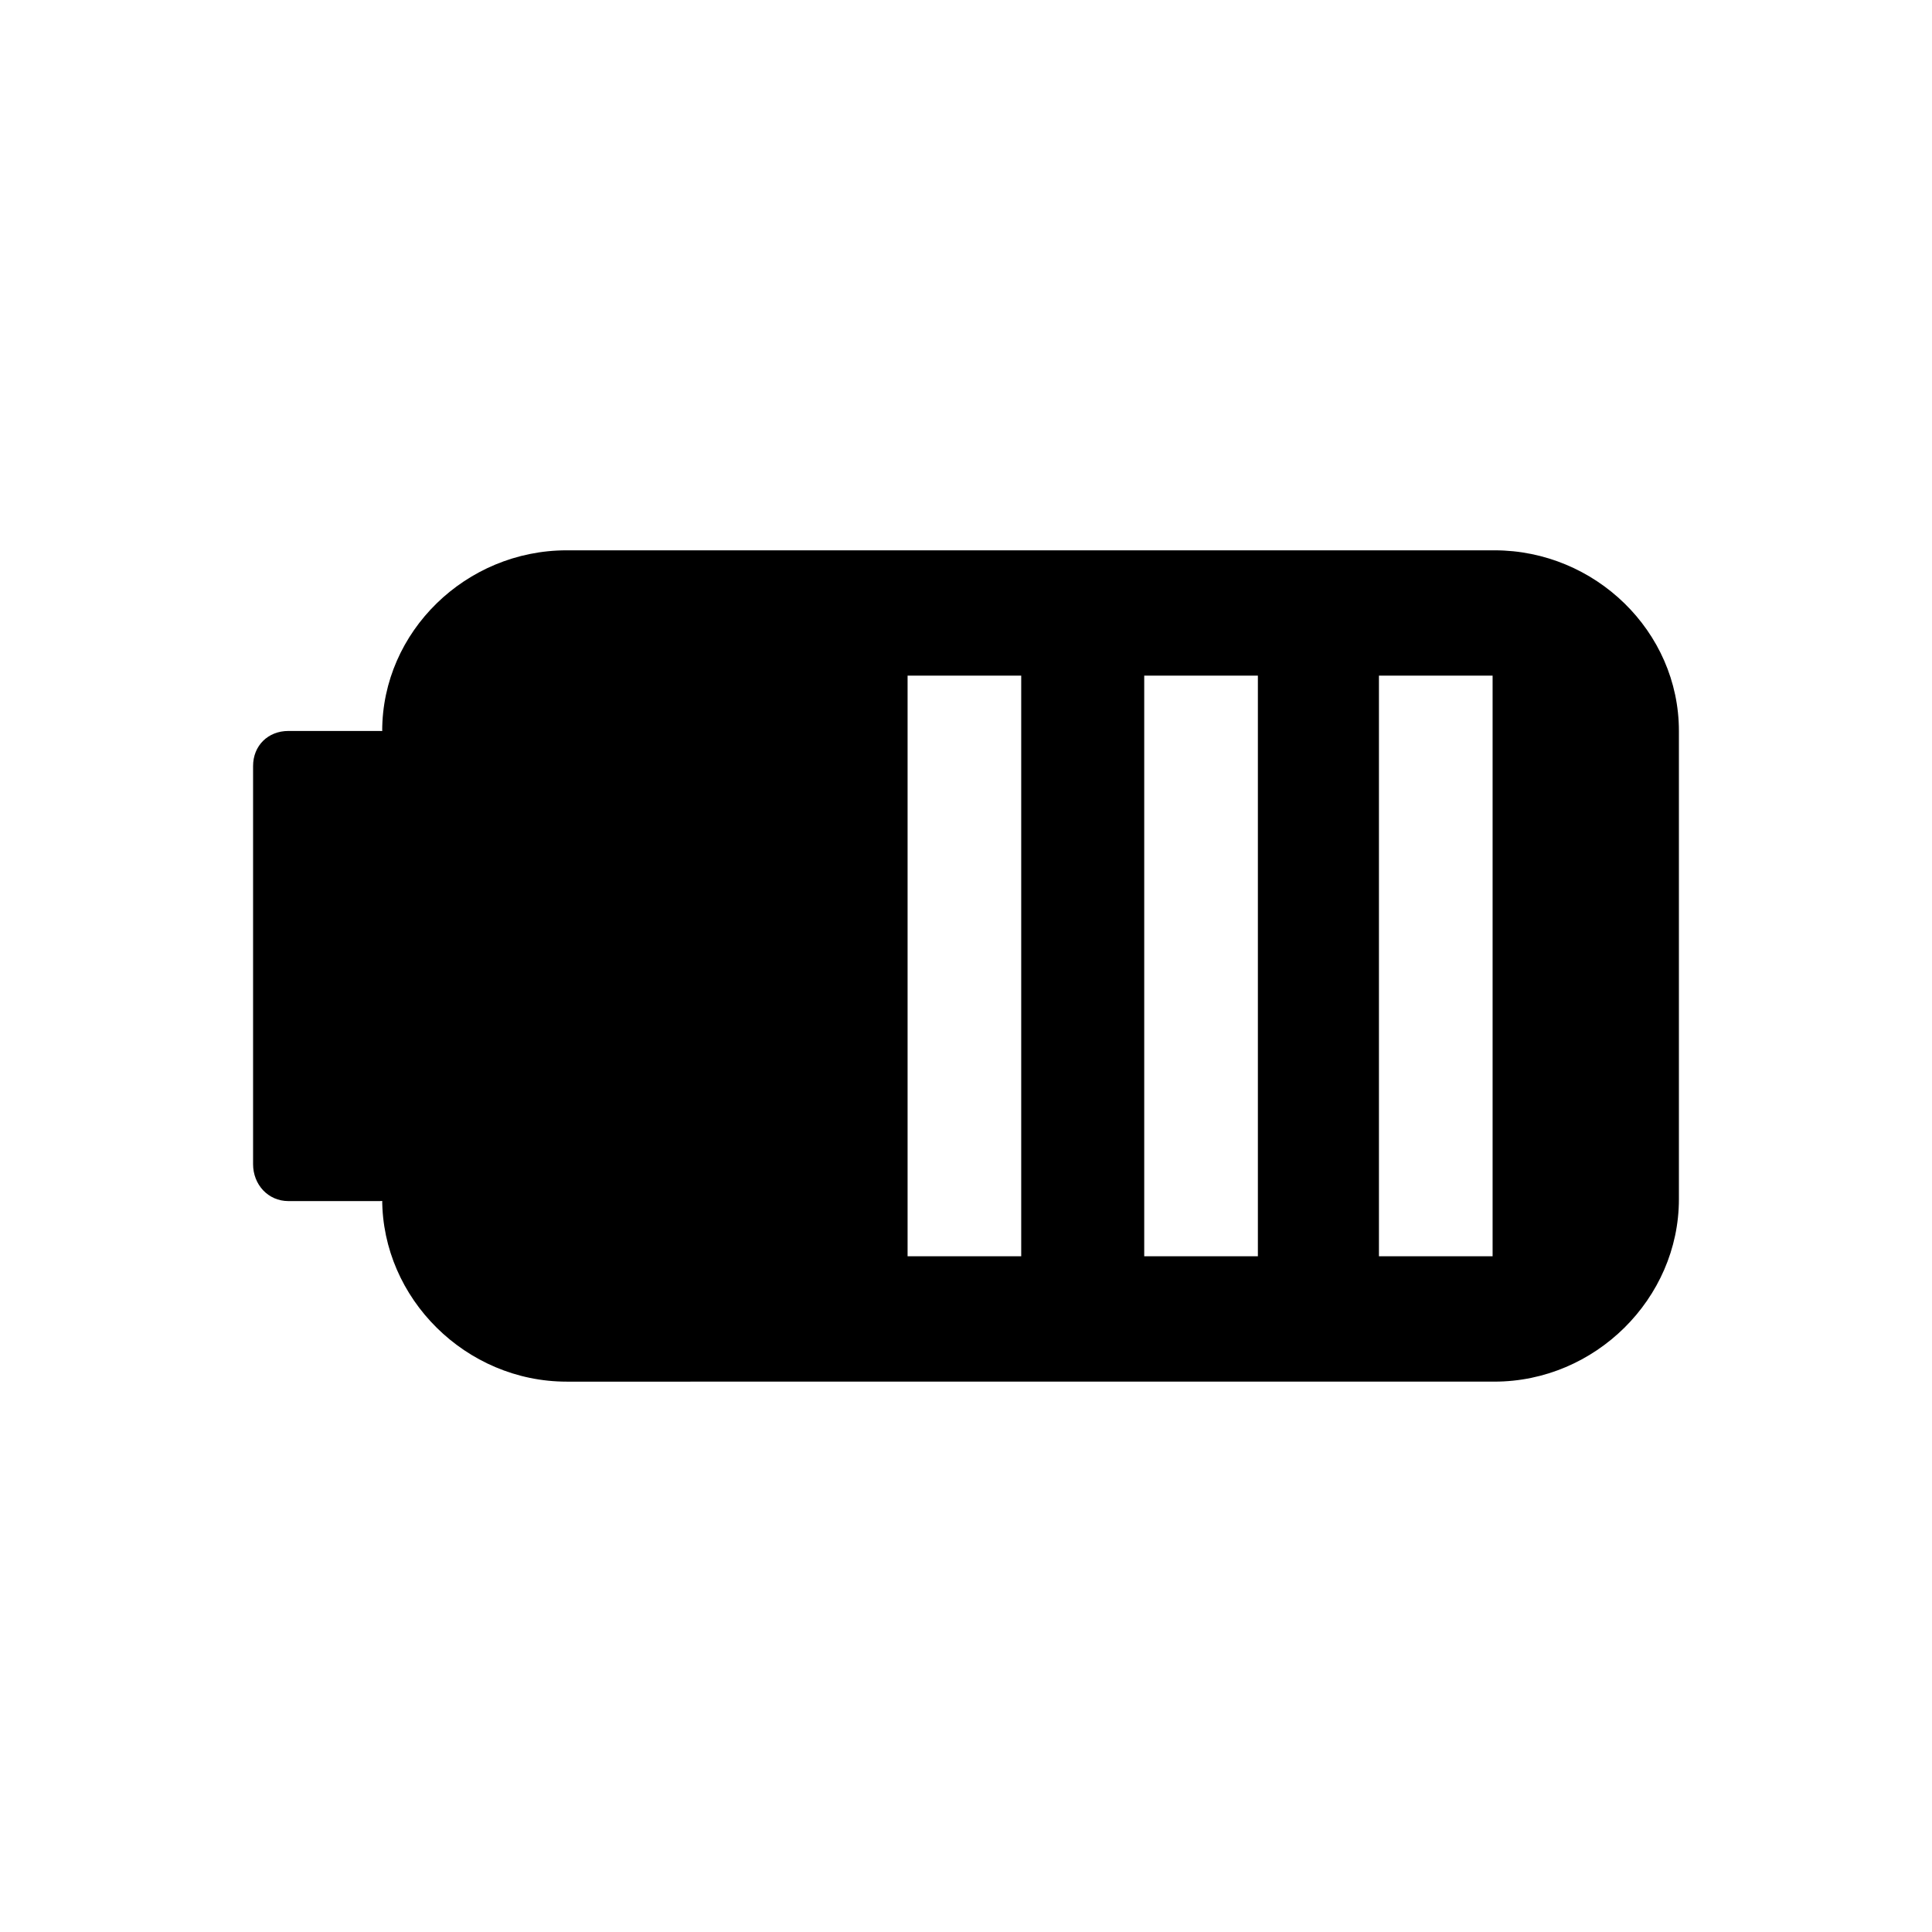 <?xml version="1.0" encoding="UTF-8"?>
<!-- Uploaded to: ICON Repo, www.svgrepo.com, Generator: ICON Repo Mixer Tools -->
<svg fill="#000000" width="800px" height="800px" version="1.1" viewBox="144 144 512 512" xmlns="http://www.w3.org/2000/svg">
 <g fill-rule="evenodd">
  <path d="m540.06 289.84h-245.89c-26.664 0-48.883 21.504-48.883 47.867v124.09c0 26.363 22.219 48.352 48.883 48.352l245.89-0.004c26.648 0 48.867-21.98 48.867-48.352v-124.09c0-26.371-22.219-47.863-48.867-47.863zm-155.54 187.09h30.113v-153.88h-30.113zm62.711 0h30.121v-153.88h-30.121zm62.203 0h30.121v-153.88h-30.121z"/>
  <path d="m220.44 337.71h24.188c5.438 0 9.391 3.918 9.391 9.293v105.52c0 5.367-3.953 9.777-9.391 9.777h-24.188c-5.43 0-9.371-4.41-9.371-9.777v-105.52c0-5.383 3.941-9.293 9.371-9.293z"/>
 </g>
</svg>